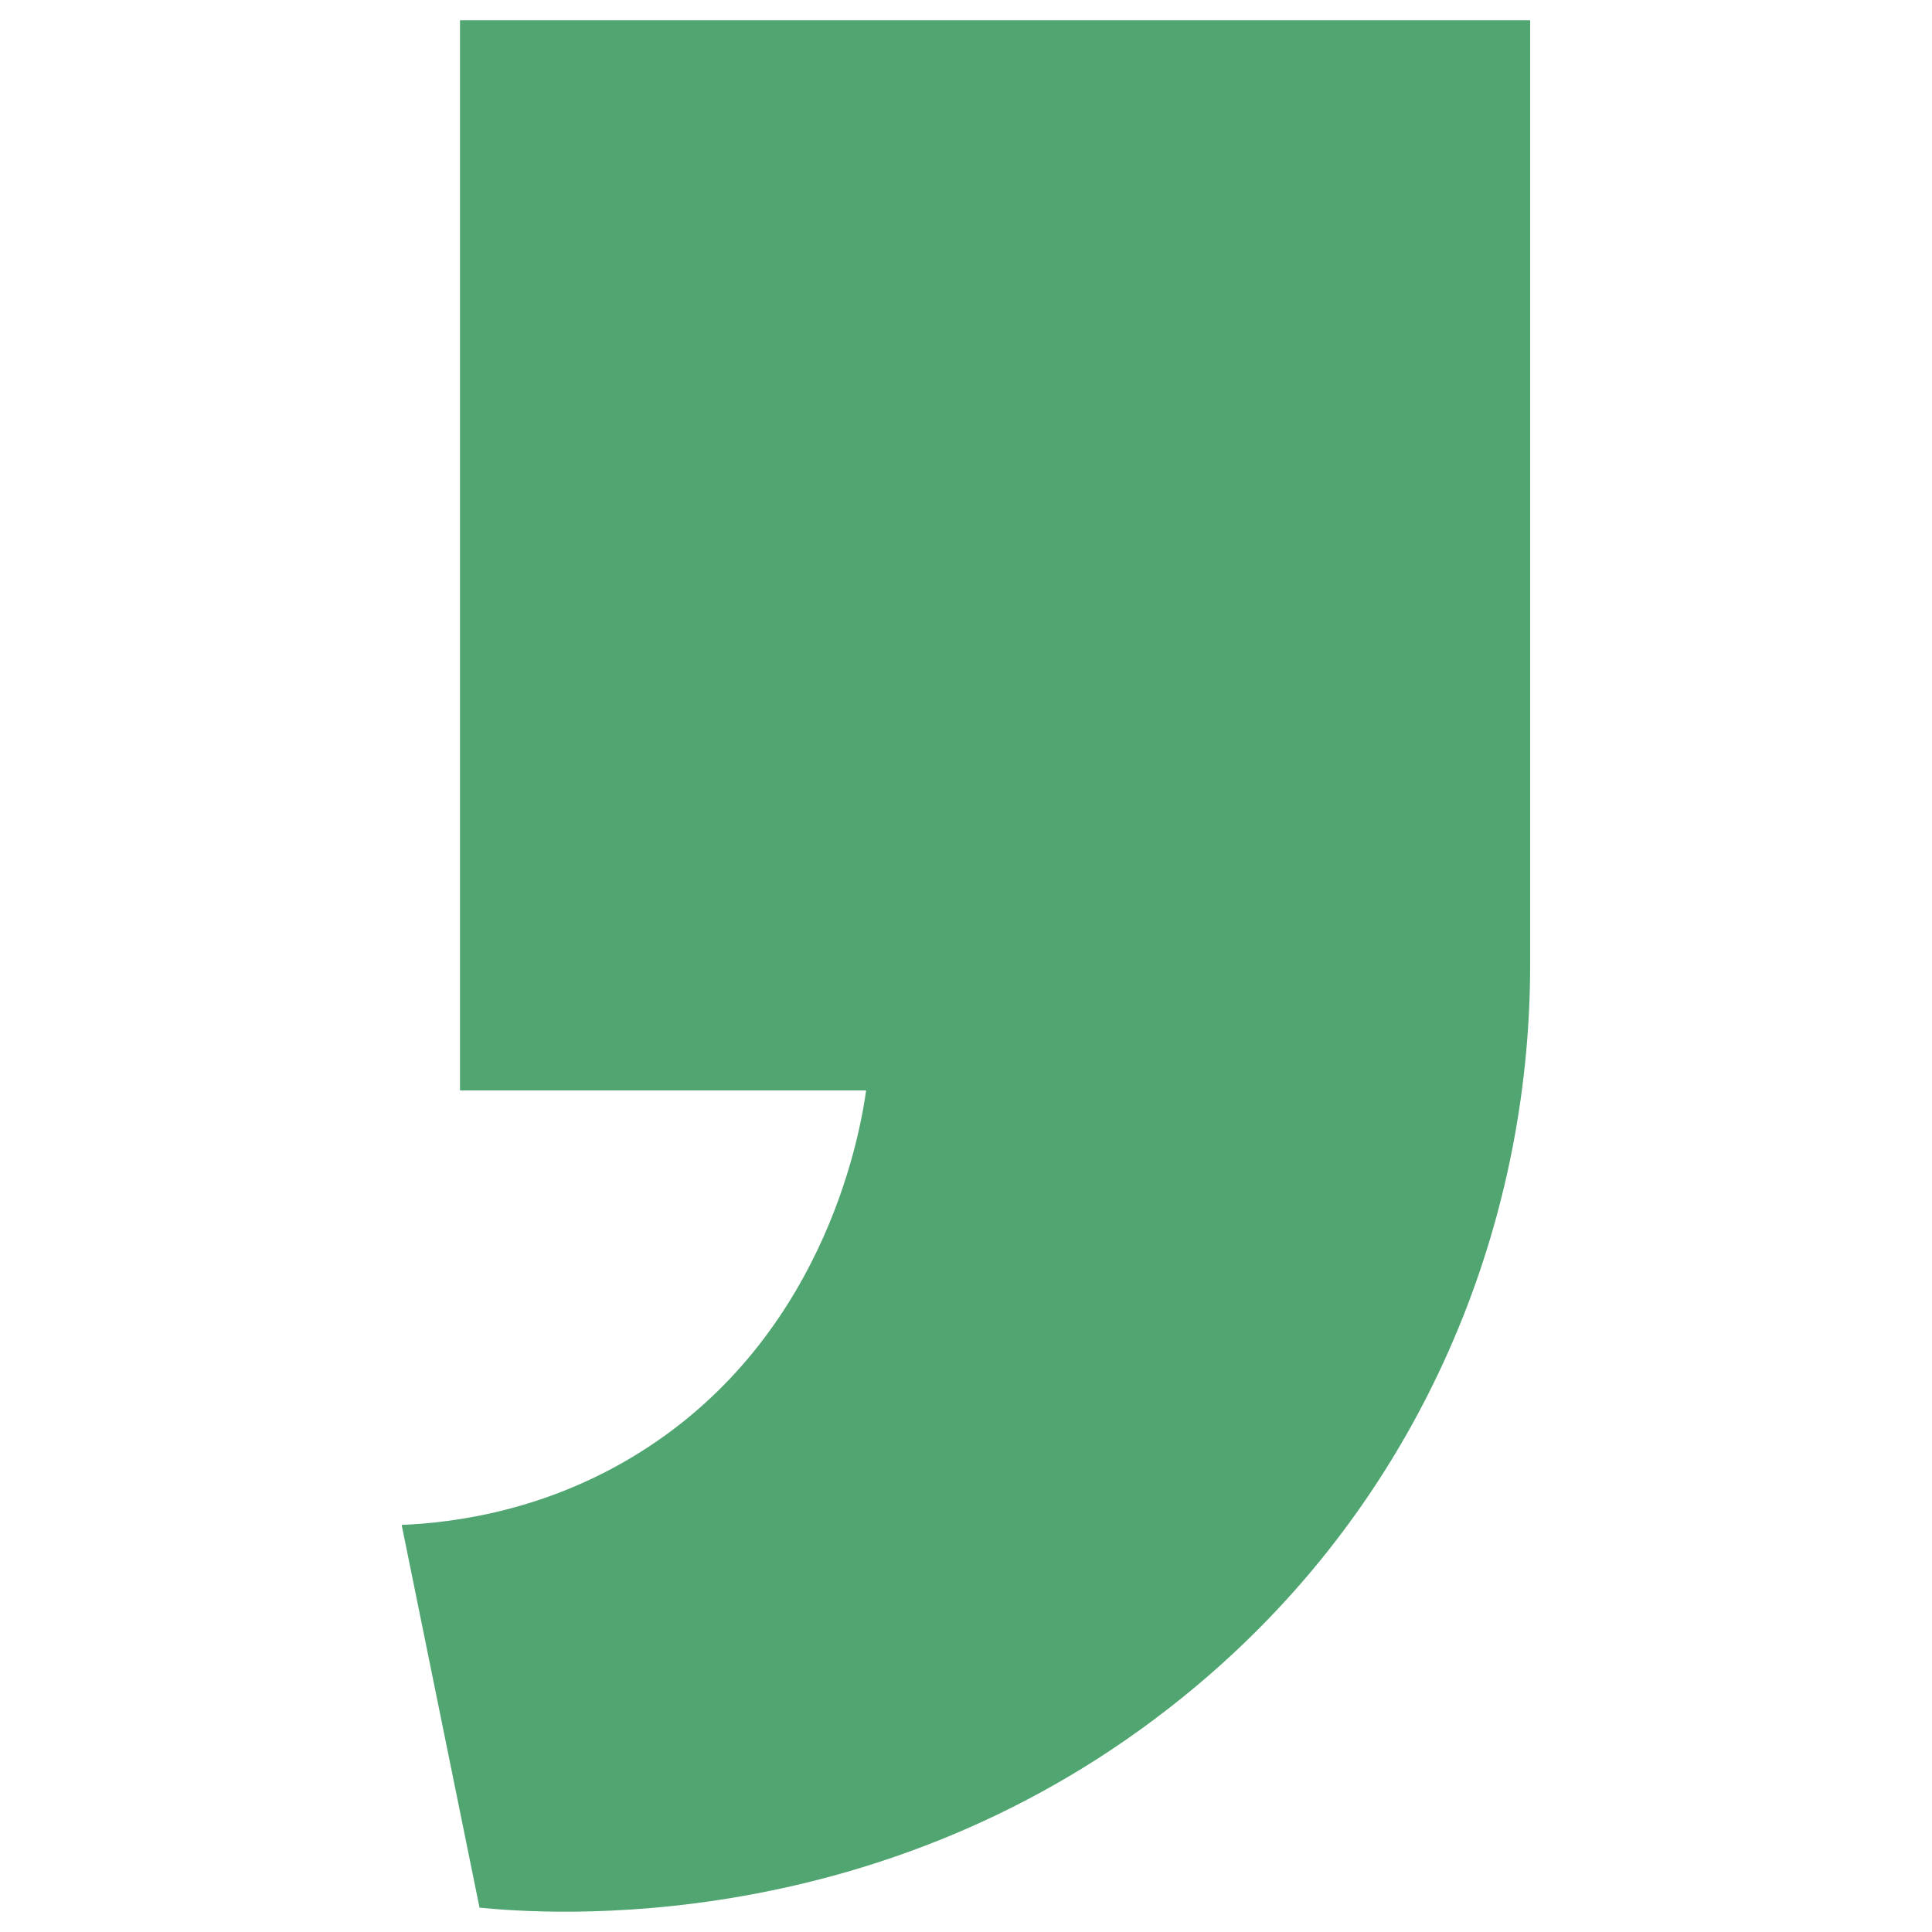 <?xml version="1.0" encoding="utf-8"?>
<!-- Generator: Adobe Illustrator 27.8.0, SVG Export Plug-In . SVG Version: 6.00 Build 0)  -->
<svg version="1.1" id="Layer_1" xmlns="http://www.w3.org/2000/svg" xmlns:xlink="http://www.w3.org/1999/xlink" x="0px" y="0px"
	 viewBox="0 0 1000 1000" style="enable-background:new 0 0 1000 1000;" xml:space="preserve">
<style type="text/css">
	.st0{fill:#50A571;}
</style>
<path class="st0" d="M448.3,564.4H238.1V10.5H792v488.7c0,123.6-45.9,243.2-130.4,333.4c-14.7,15.7-31,31-49.2,45.7
	C457.3,1004,282.8,990.8,248.2,987.4c-13.4-66-26.9-132.1-40.3-198.1c26.1-1.1,76.9-7,127.6-40.3
	C429.5,687.4,445.8,582.2,448.3,564.4z"/>
</svg>
